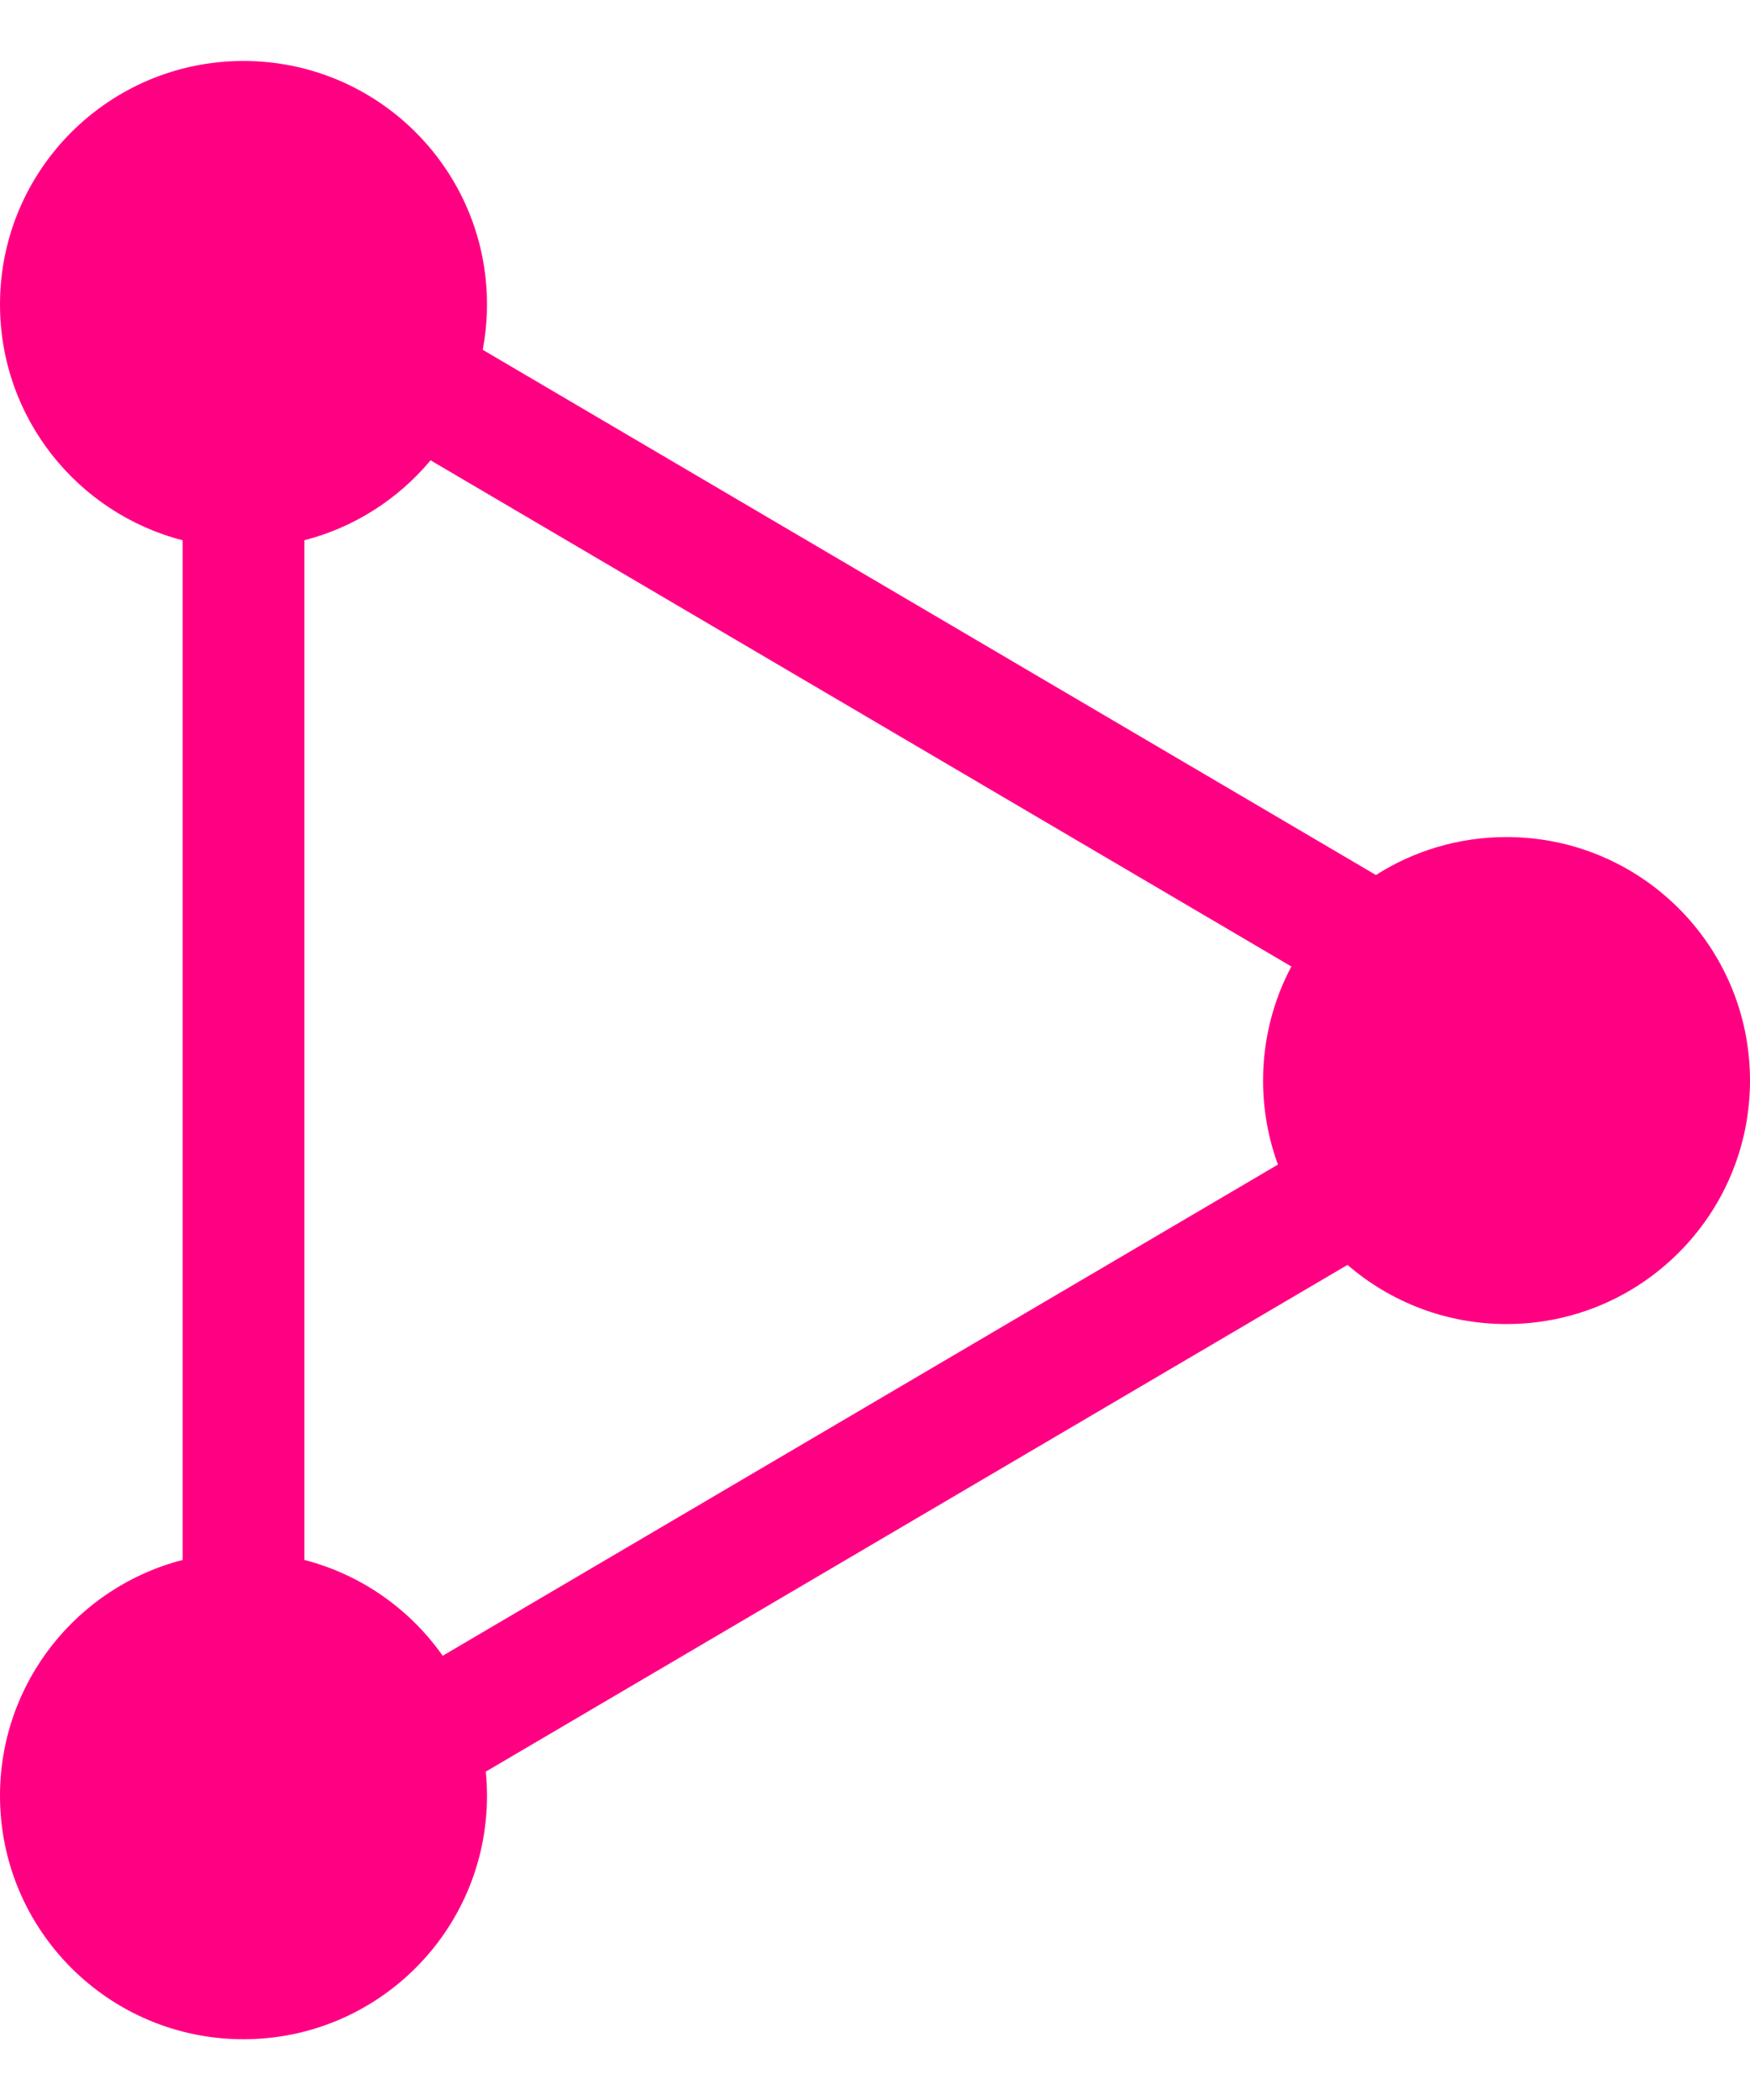<svg width="25" height="30" viewBox="0 0 25 30" fill="none" xmlns="http://www.w3.org/2000/svg">
<path fill-rule="evenodd" clip-rule="evenodd" d="M6.151 6.576C5.691 7.127 5.064 7.534 4.348 7.718V22.285C5.159 22.494 5.856 22.988 6.324 23.654L18.256 16.637C18.119 16.263 18.044 15.858 18.044 15.436C18.044 14.848 18.19 14.293 18.448 13.807L6.151 6.576ZM19.25 18.07C19.859 18.596 20.653 18.915 21.522 18.915C23.443 18.915 25 17.357 25 15.436C25 13.515 23.443 11.958 21.522 11.958C20.835 11.958 20.195 12.157 19.656 12.5L6.896 4.997C6.936 4.787 6.957 4.571 6.957 4.349C6.957 2.428 5.399 0.871 3.478 0.871C1.557 0.871 0 2.428 0 4.349C0 5.97 1.109 7.332 2.609 7.718V22.285C1.109 22.671 0 24.033 0 25.654C0 27.575 1.557 29.132 3.478 29.132C5.399 29.132 6.957 27.575 6.957 25.654C6.957 25.538 6.951 25.423 6.94 25.309L19.25 18.07Z" fill="#FF0083"/>
</svg>
